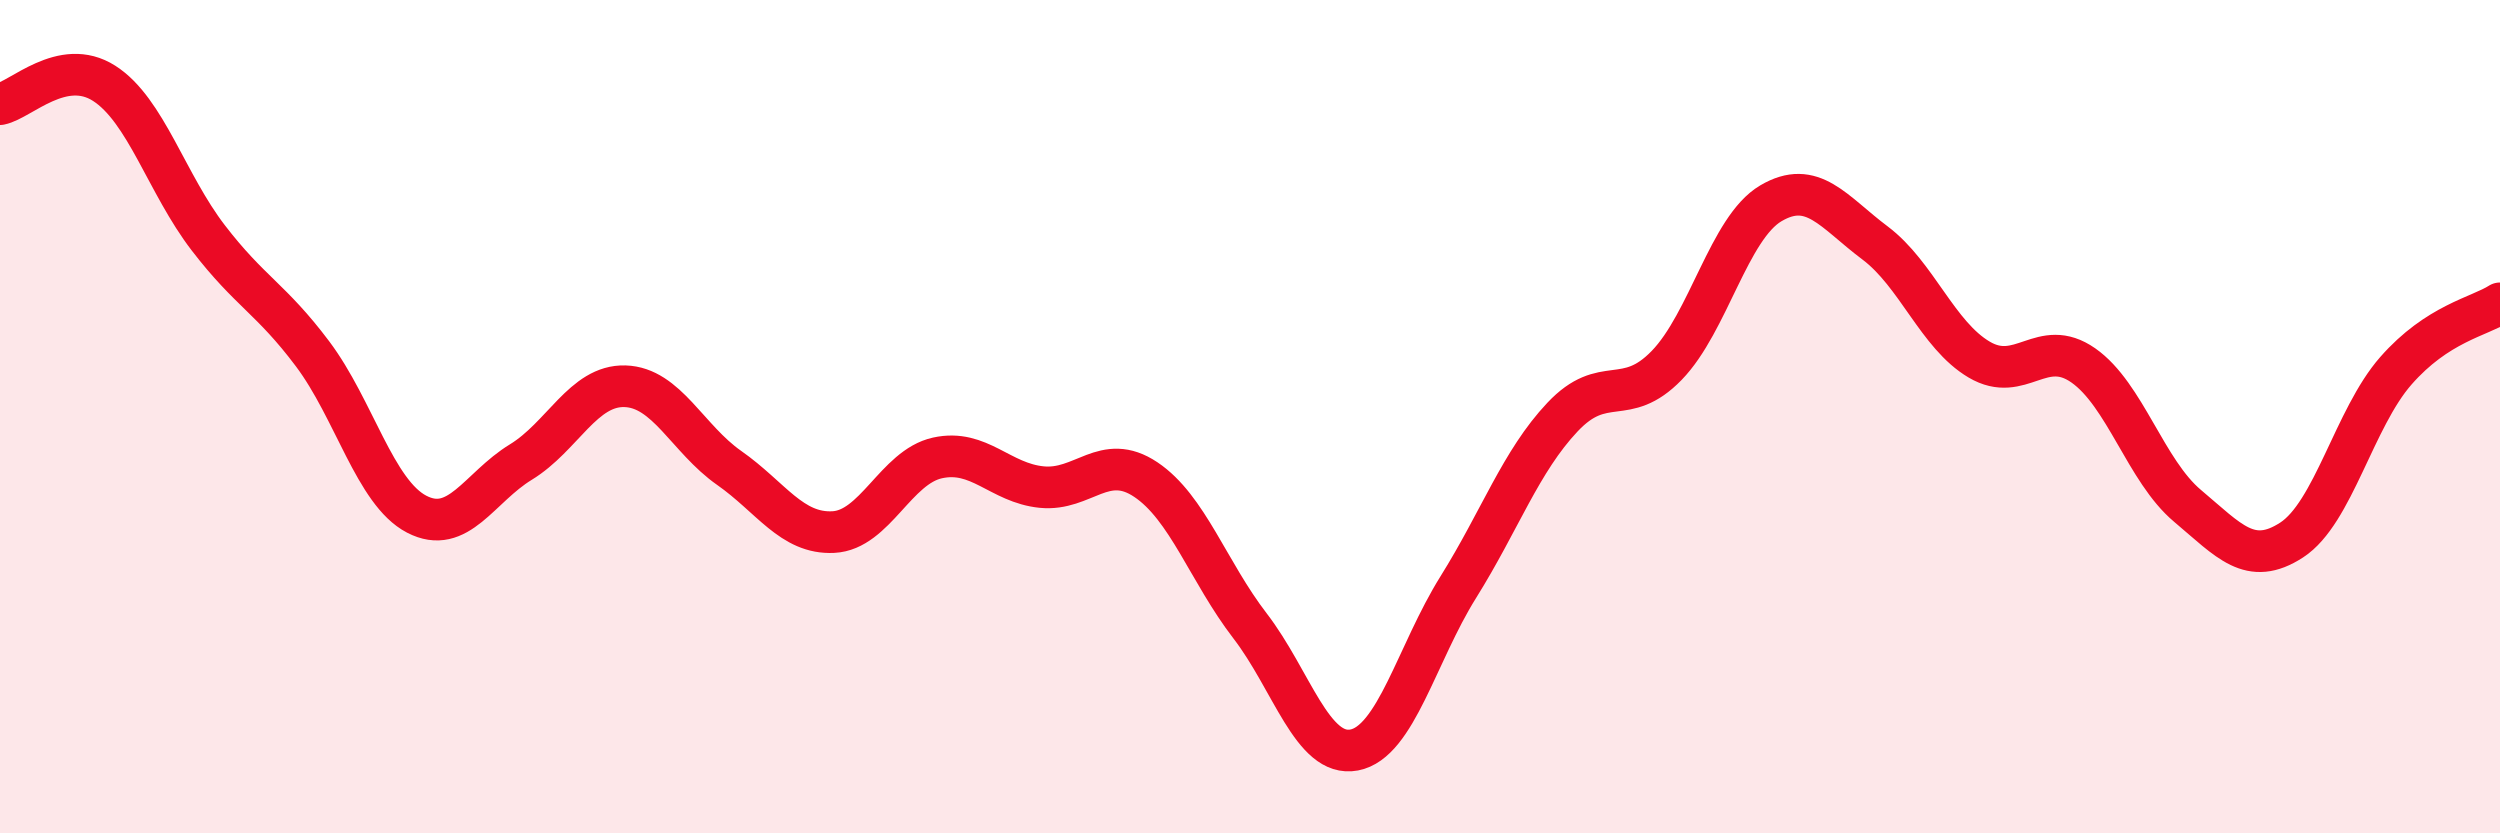 
    <svg width="60" height="20" viewBox="0 0 60 20" xmlns="http://www.w3.org/2000/svg">
      <path
        d="M 0,2.5 C 0.5,2.4 1.5,1.36 2.5,2 C 3.5,2.64 4,4.41 5,5.71 C 6,7.01 6.5,7.16 7.5,8.49 C 8.5,9.82 9,11.82 10,12.34 C 11,12.86 11.5,11.7 12.5,11.09 C 13.5,10.48 14,9.24 15,9.27 C 16,9.3 16.5,10.53 17.5,11.23 C 18.5,11.93 19,12.82 20,12.77 C 21,12.72 21.5,11.21 22.5,10.99 C 23.5,10.77 24,11.59 25,11.69 C 26,11.79 26.5,10.84 27.5,11.51 C 28.5,12.18 29,13.72 30,15.02 C 31,16.32 31.5,18.19 32.5,18 C 33.5,17.81 34,15.69 35,14.09 C 36,12.49 36.5,11.07 37.5,10.01 C 38.5,8.95 39,9.8 40,8.77 C 41,7.74 41.5,5.47 42.5,4.88 C 43.5,4.29 44,5.08 45,5.83 C 46,6.58 46.5,8.04 47.5,8.63 C 48.5,9.22 49,8.07 50,8.77 C 51,9.47 51.5,11.3 52.5,12.14 C 53.5,12.98 54,13.61 55,12.96 C 56,12.31 56.5,10.04 57.5,8.9 C 58.5,7.76 59.5,7.6 60,7.28L60 20L0 20Z"
        fill="#EB0A25"
        opacity="0.1"
        stroke-linecap="round"
        stroke-linejoin="round"
      />
      <path
        d="M 0,2.5 C 0.5,2.4 1.5,1.36 2.5,2 C 3.5,2.64 4,4.41 5,5.71 C 6,7.01 6.5,7.16 7.5,8.49 C 8.5,9.82 9,11.82 10,12.34 C 11,12.86 11.5,11.7 12.5,11.09 C 13.5,10.48 14,9.24 15,9.27 C 16,9.3 16.5,10.53 17.5,11.23 C 18.5,11.93 19,12.82 20,12.77 C 21,12.72 21.5,11.21 22.5,10.99 C 23.5,10.77 24,11.59 25,11.69 C 26,11.79 26.5,10.84 27.5,11.51 C 28.5,12.18 29,13.72 30,15.02 C 31,16.32 31.5,18.19 32.5,18 C 33.5,17.81 34,15.69 35,14.09 C 36,12.49 36.5,11.07 37.5,10.01 C 38.5,8.95 39,9.8 40,8.77 C 41,7.74 41.5,5.47 42.5,4.88 C 43.5,4.29 44,5.08 45,5.83 C 46,6.58 46.5,8.04 47.5,8.63 C 48.5,9.22 49,8.07 50,8.77 C 51,9.47 51.5,11.3 52.5,12.14 C 53.5,12.98 54,13.61 55,12.96 C 56,12.31 56.5,10.04 57.5,8.9 C 58.5,7.76 59.5,7.6 60,7.28"
        stroke="#EB0A25"
        stroke-width="1"
        fill="none"
        stroke-linecap="round"
        stroke-linejoin="round"
      />
    </svg>
  